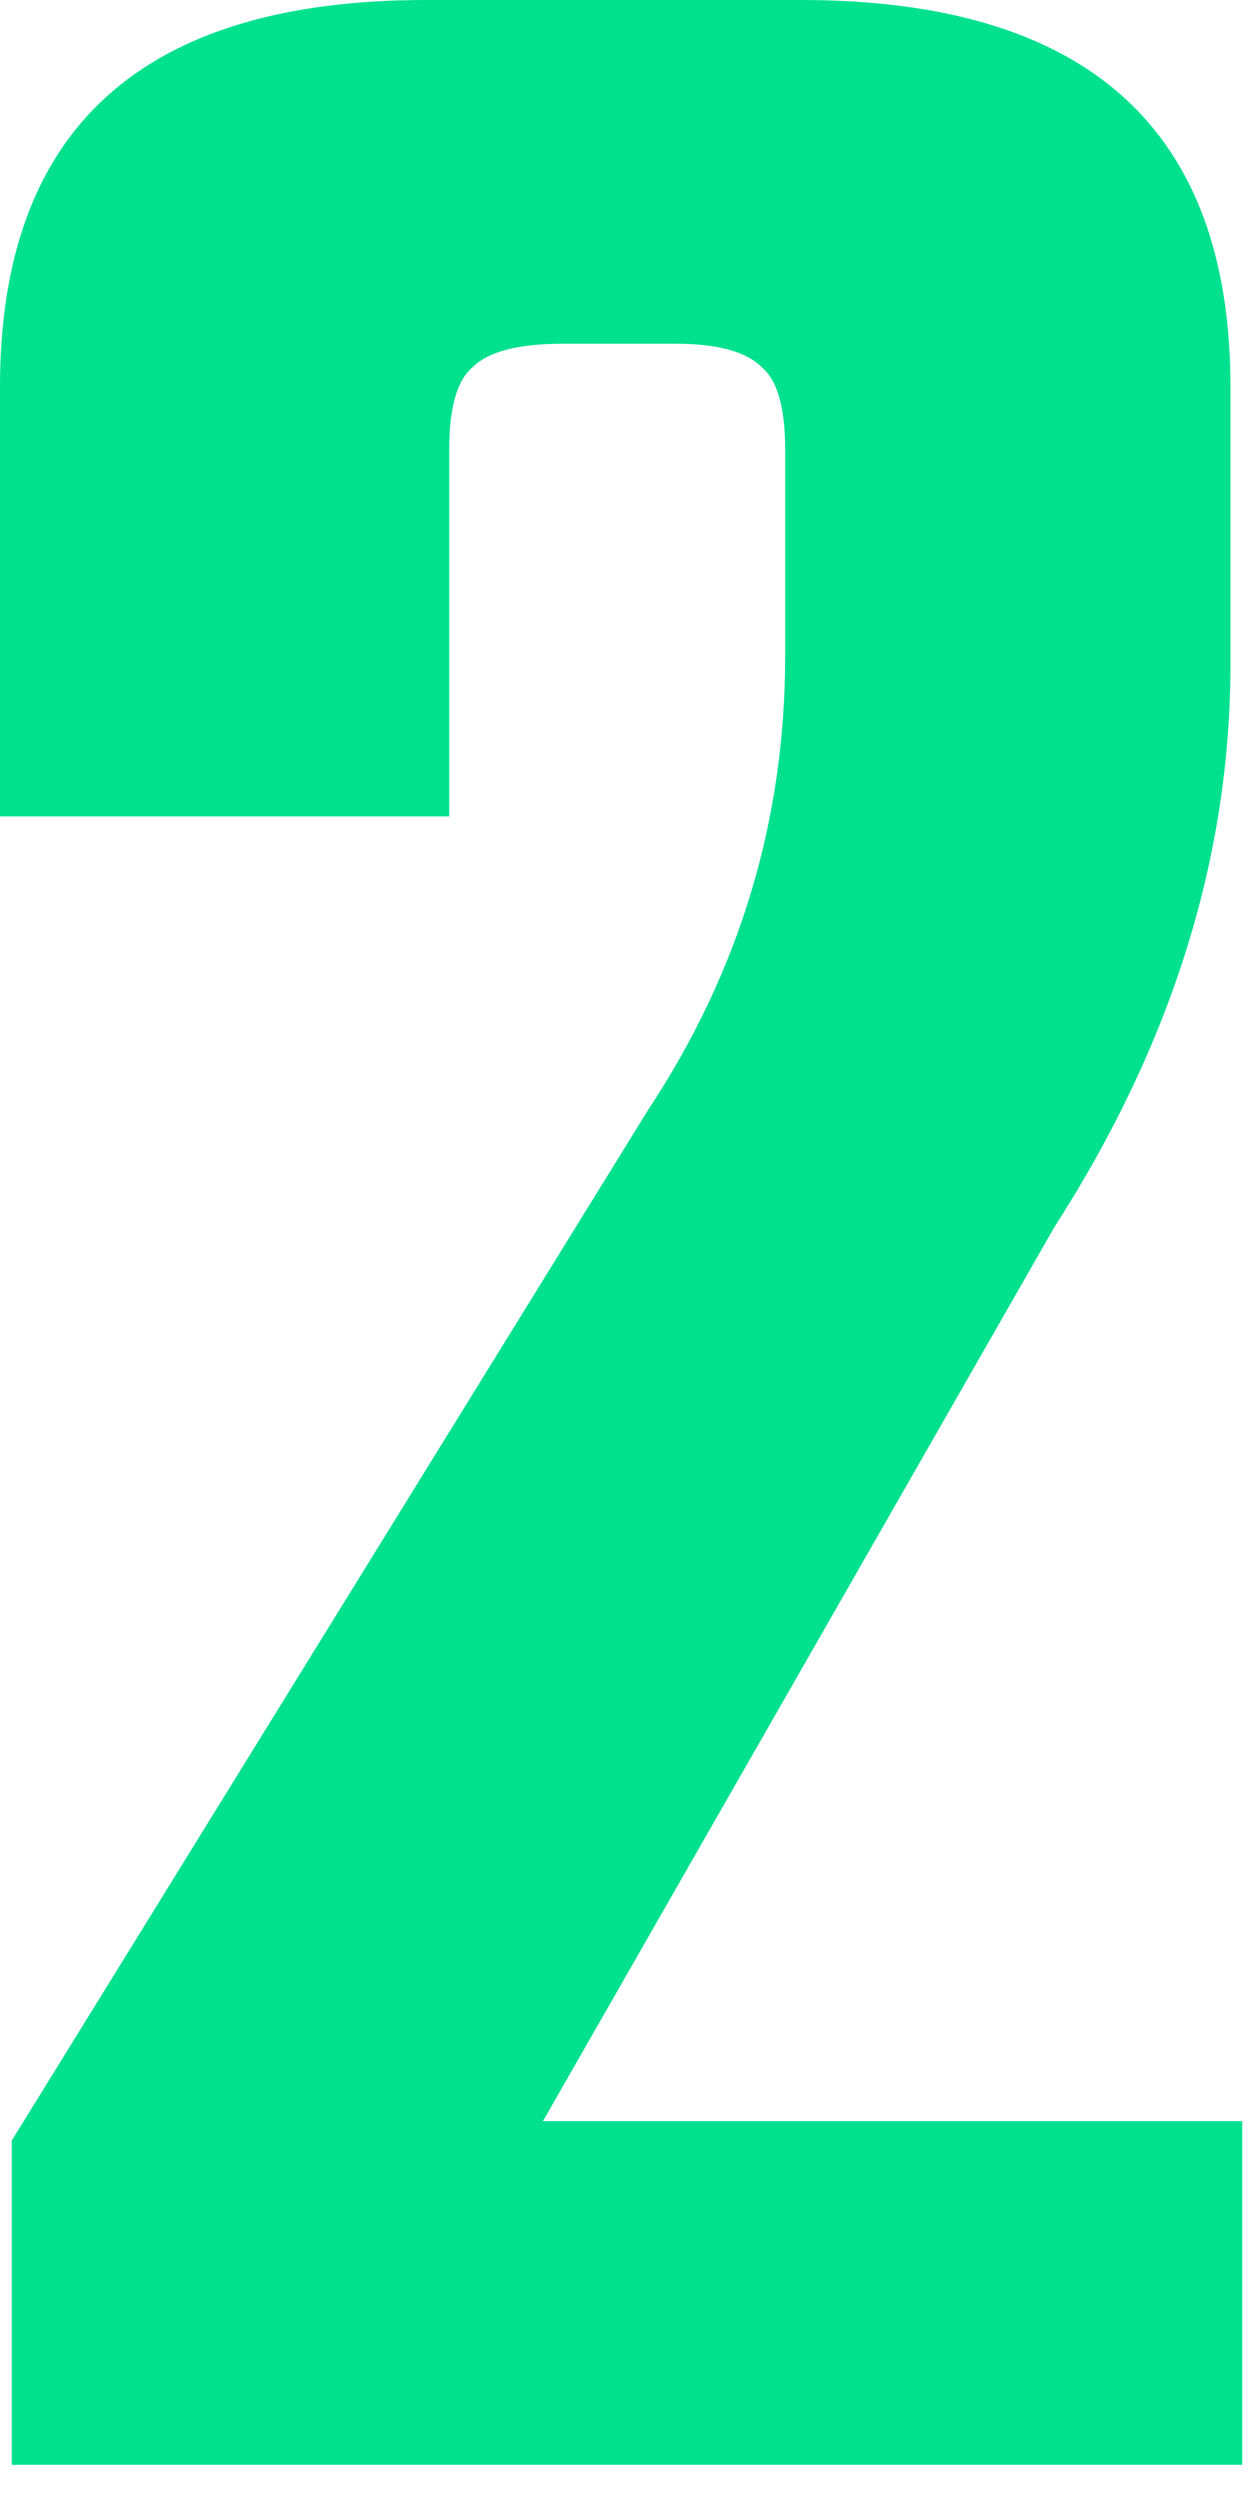<?xml version="1.0" encoding="UTF-8"?> <svg xmlns="http://www.w3.org/2000/svg" width="24" height="48" viewBox="0 0 24 48" fill="none"> <path d="M8.625 8.625V15.675H0V7.425C0 2.475 2.725 0 8.175 0H15.375C20.875 0 23.625 2.475 23.625 7.425V12.75C23.625 16.45 22.5 20.05 20.25 23.55L10.425 40.725H23.85V47.325H0.225V41.1L12.45 21.3C14.2 18.65 15.075 15.75 15.075 12.6V8.625C15.075 7.825 14.925 7.3 14.625 7.05C14.325 6.75 13.775 6.6 12.975 6.6H10.8C9.95 6.6 9.375 6.75 9.075 7.05C8.775 7.3 8.625 7.825 8.625 8.625Z" fill="#00E190"></path> </svg> 